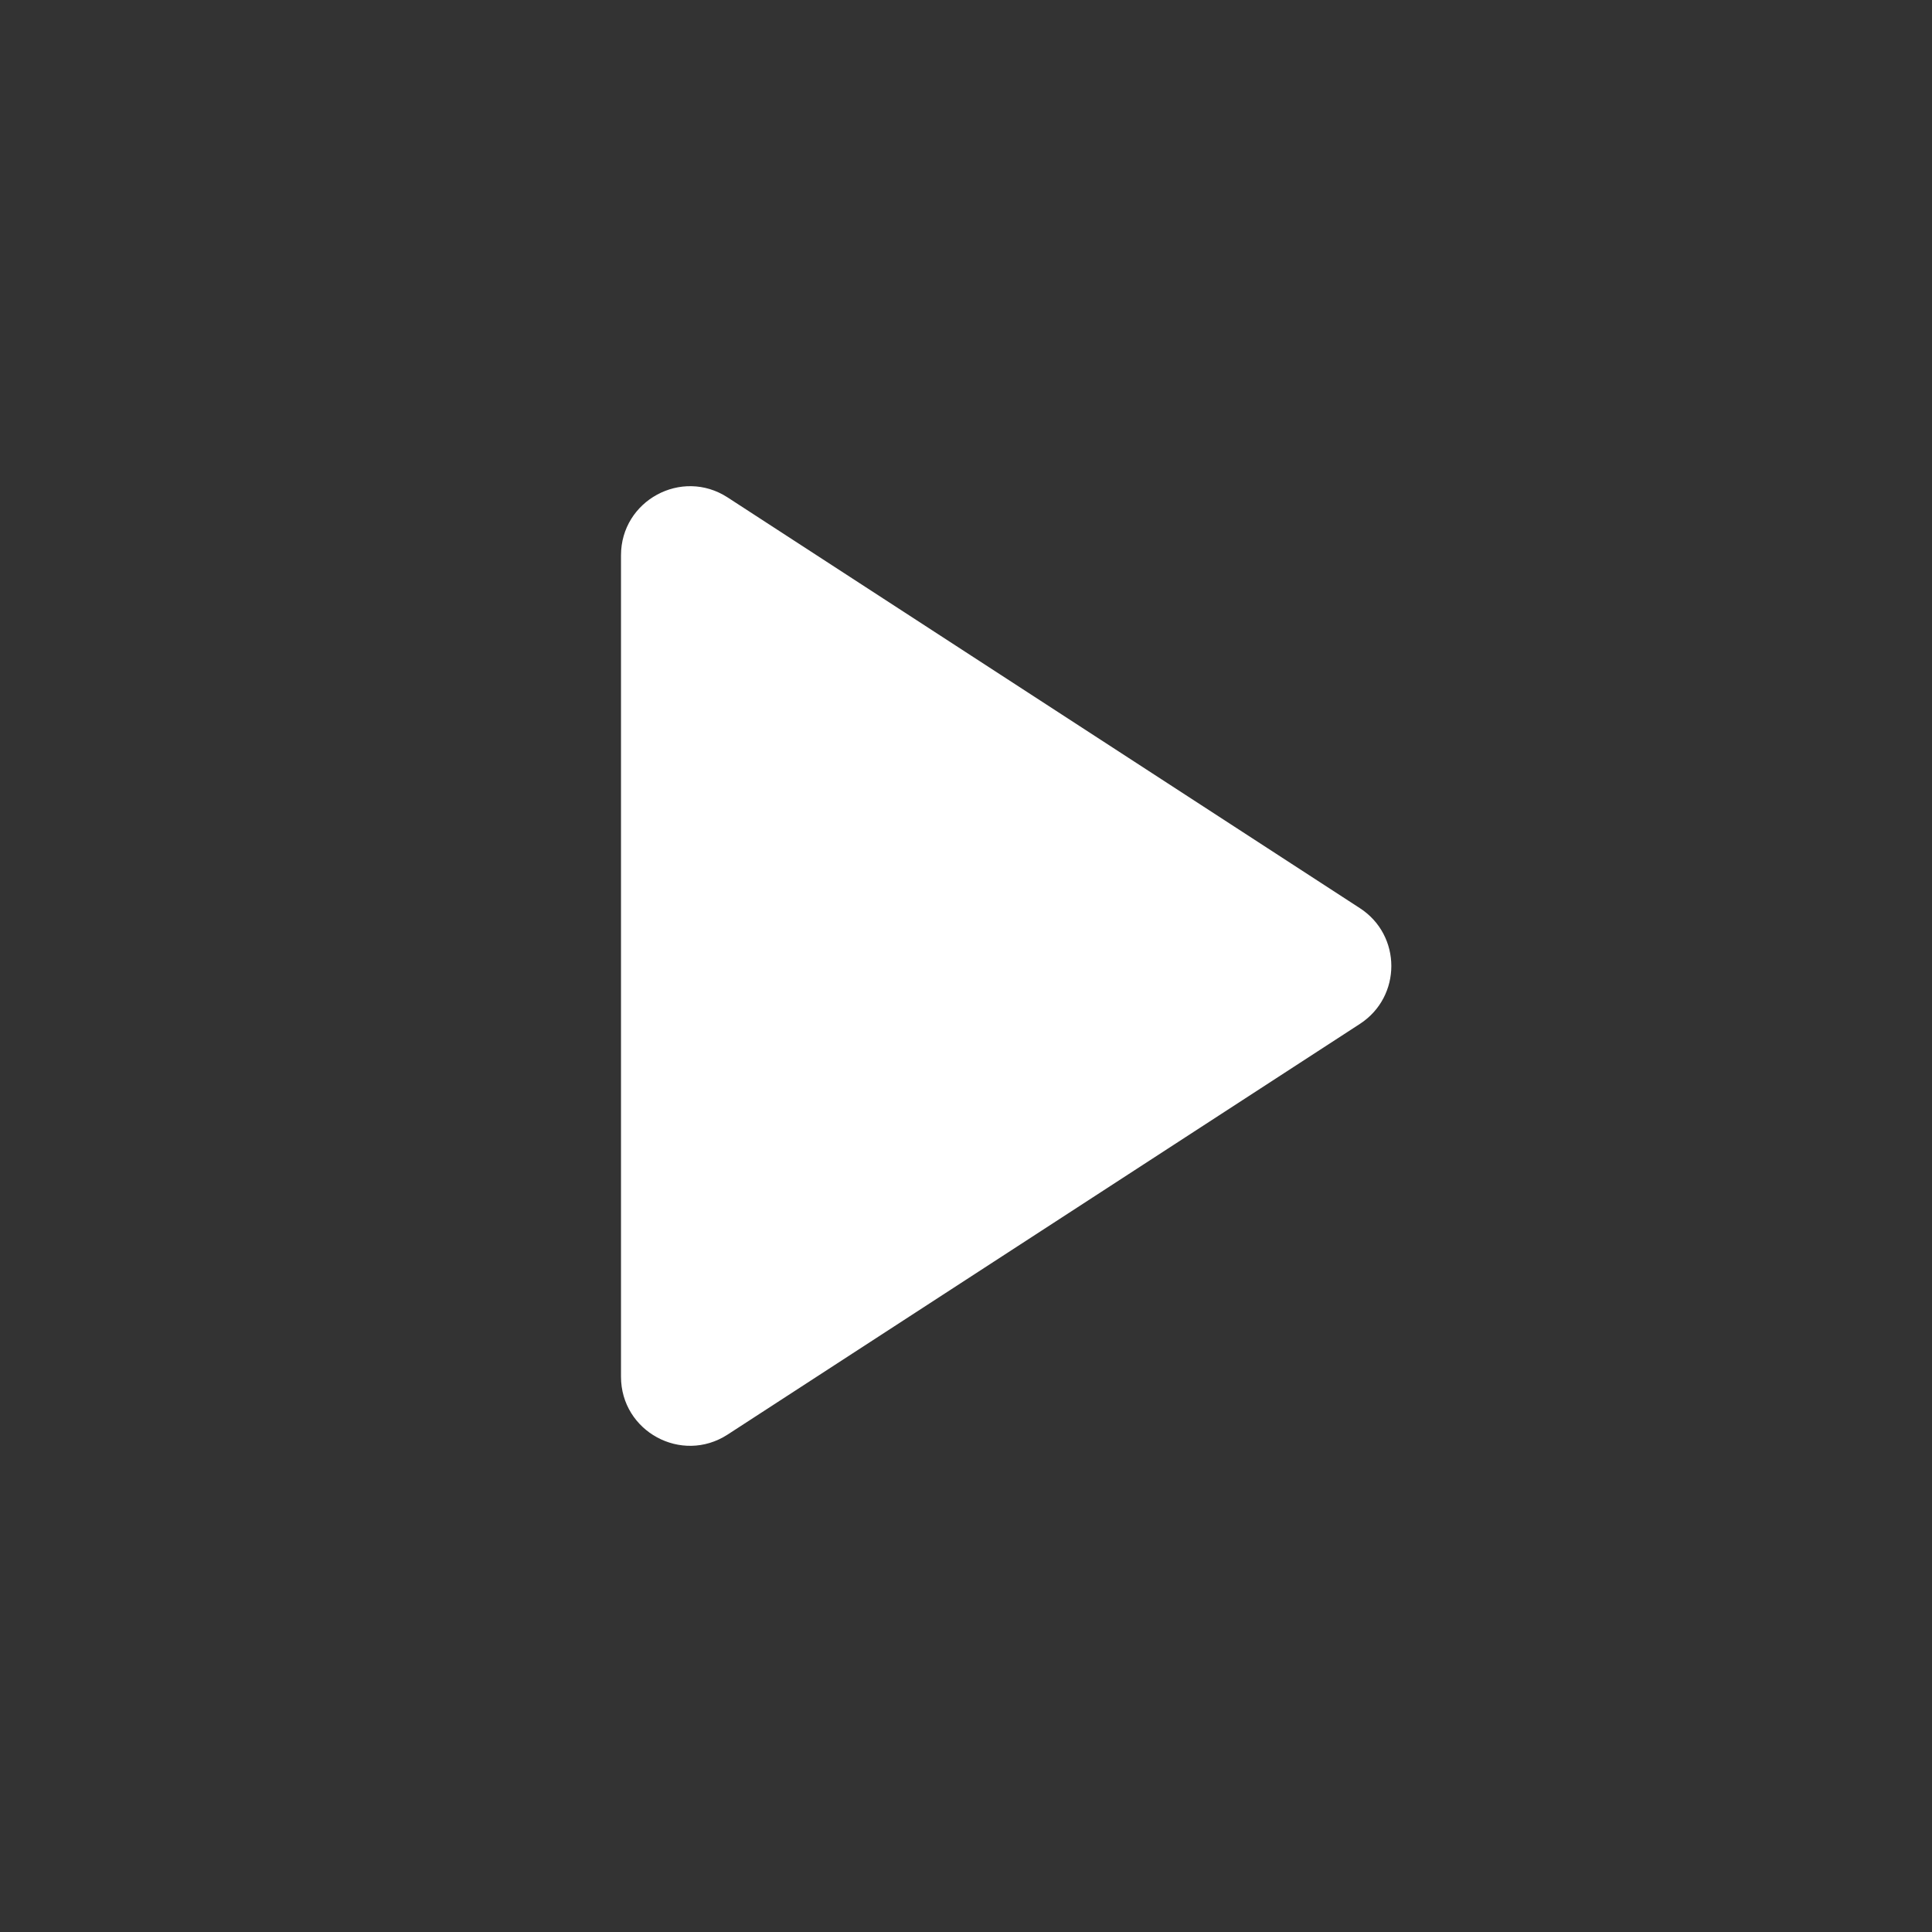 <svg width="28" height="28" viewBox="0 0 28 28" fill="none" xmlns="http://www.w3.org/2000/svg">
<rect x="0" y="0" width="28" height="28" fill="#333333" stroke="none"/>
<g clip-path="url(#clip0_4428_1761)">
<mask id="mask0_4428_1761" style="mask-type:alpha" maskUnits="userSpaceOnUse" x="0" y="0" width="28" height="28">
<rect width="28" height="28" fill="#D9D9D9"/>
</mask>
<g mask="url(#mask0_4428_1761)">
<path d="M19.709 13.162C20.316 13.556 20.316 14.444 19.709 14.839L10.545 20.791C9.879 21.223 9 20.746 9 19.952V8.048C9 7.255 9.879 6.777 10.545 7.209L19.709 13.162Z" fill="white"/>
</g>
</g>
<defs>
<clipPath id="clip0_4428_1761">
<rect width="28" height="28" fill="white"/>
</clipPath>
</defs>
</svg>
